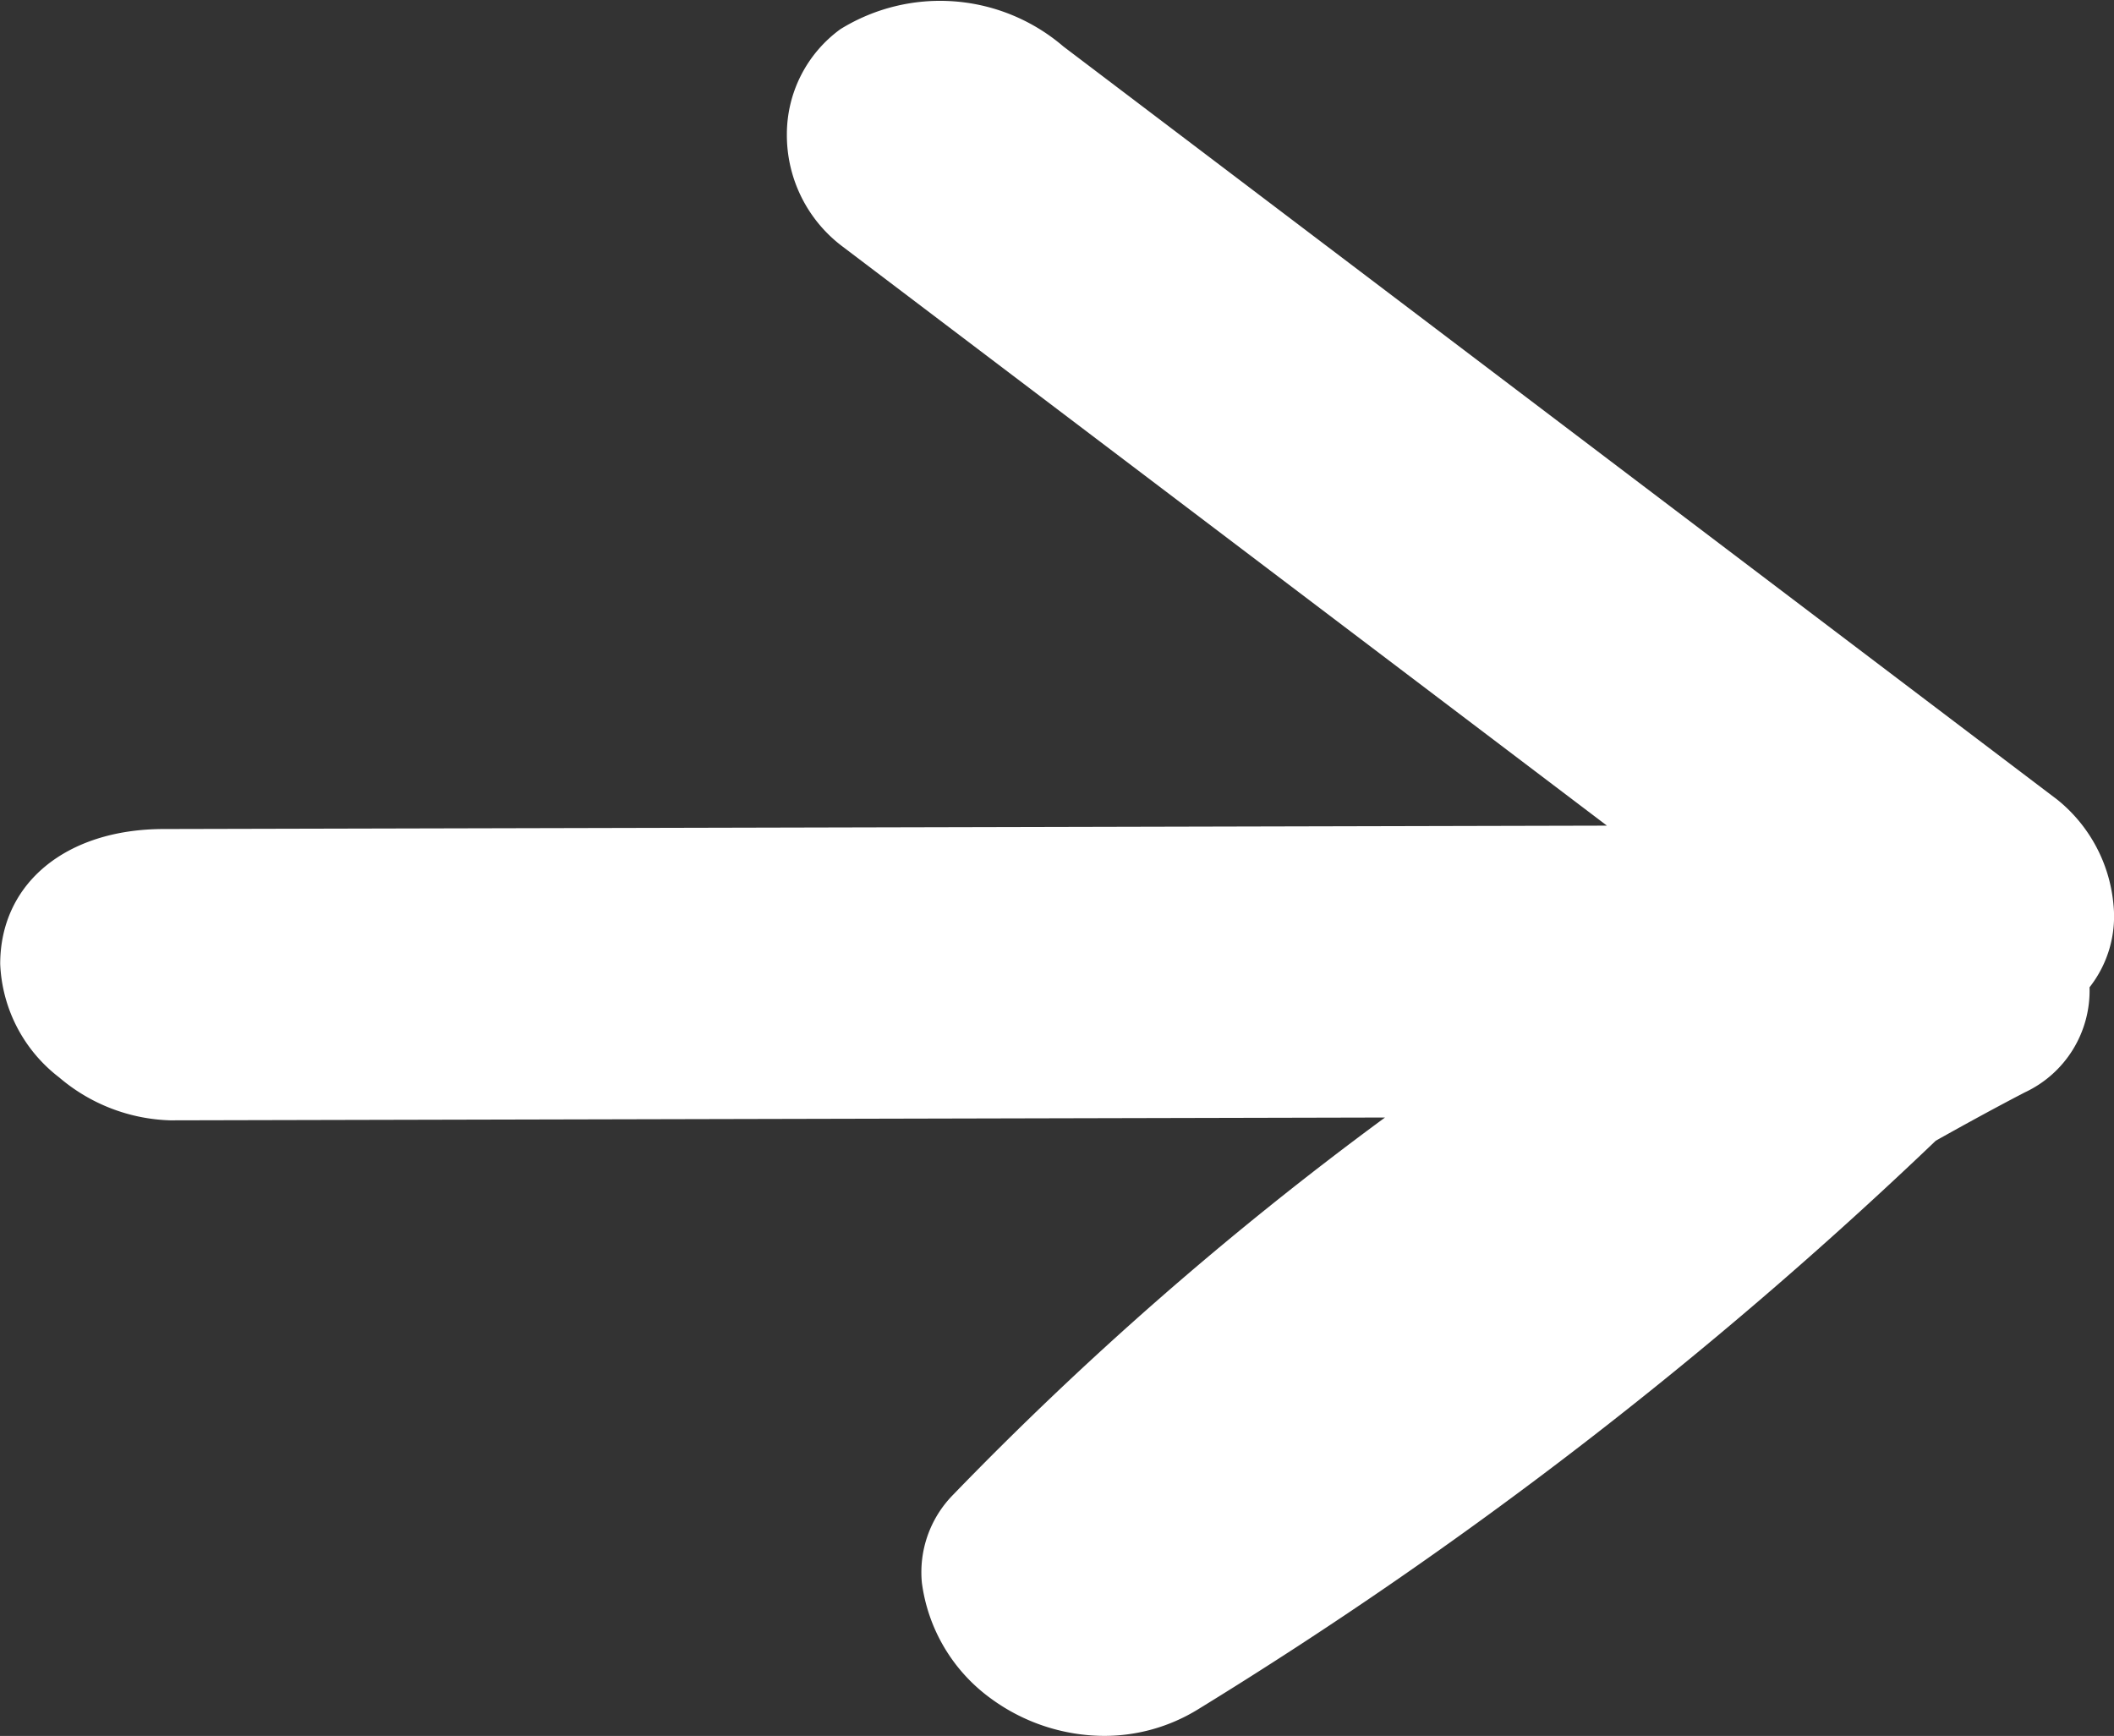 <svg id="controls_right" xmlns="http://www.w3.org/2000/svg" width="29.985" height="24.623" viewBox="0 0 29.985 24.623">
  <rect x="0" y="0" width="29.985" height="24.623" fill="#333333" stroke="none"/>
  <path id="Path_676" data-name="Path 676" d="M1031.561,260.413l-14.1-10.685a2.687,2.687,0,0,0-3.164-.246,1.843,1.843,0,0,0-.759,1.486,1.975,1.975,0,0,0,.782,1.591l10.85,8.22-20.468.048c-1.39,0-2.323.773-2.322,1.916a2.137,2.137,0,0,0,.836,1.607,2.539,2.539,0,0,0,1.573.609h0l17.233-.04a48.5,48.5,0,0,0-6.132,5.357,1.565,1.565,0,0,0-.437,1.243,2.419,2.419,0,0,0,.976,1.639,2.732,2.732,0,0,0,1.606.532,2.532,2.532,0,0,0,1.329-.373,62.34,62.34,0,0,0,10.47-8.069c.417-.234.837-.464,1.262-.685a1.592,1.592,0,0,0,.919-1.491,1.626,1.626,0,0,0,.34-1.166A2.16,2.16,0,0,0,1031.561,260.413Z" transform="translate(-1002.377 -249.068)" fill="#fff"/>
</svg>
